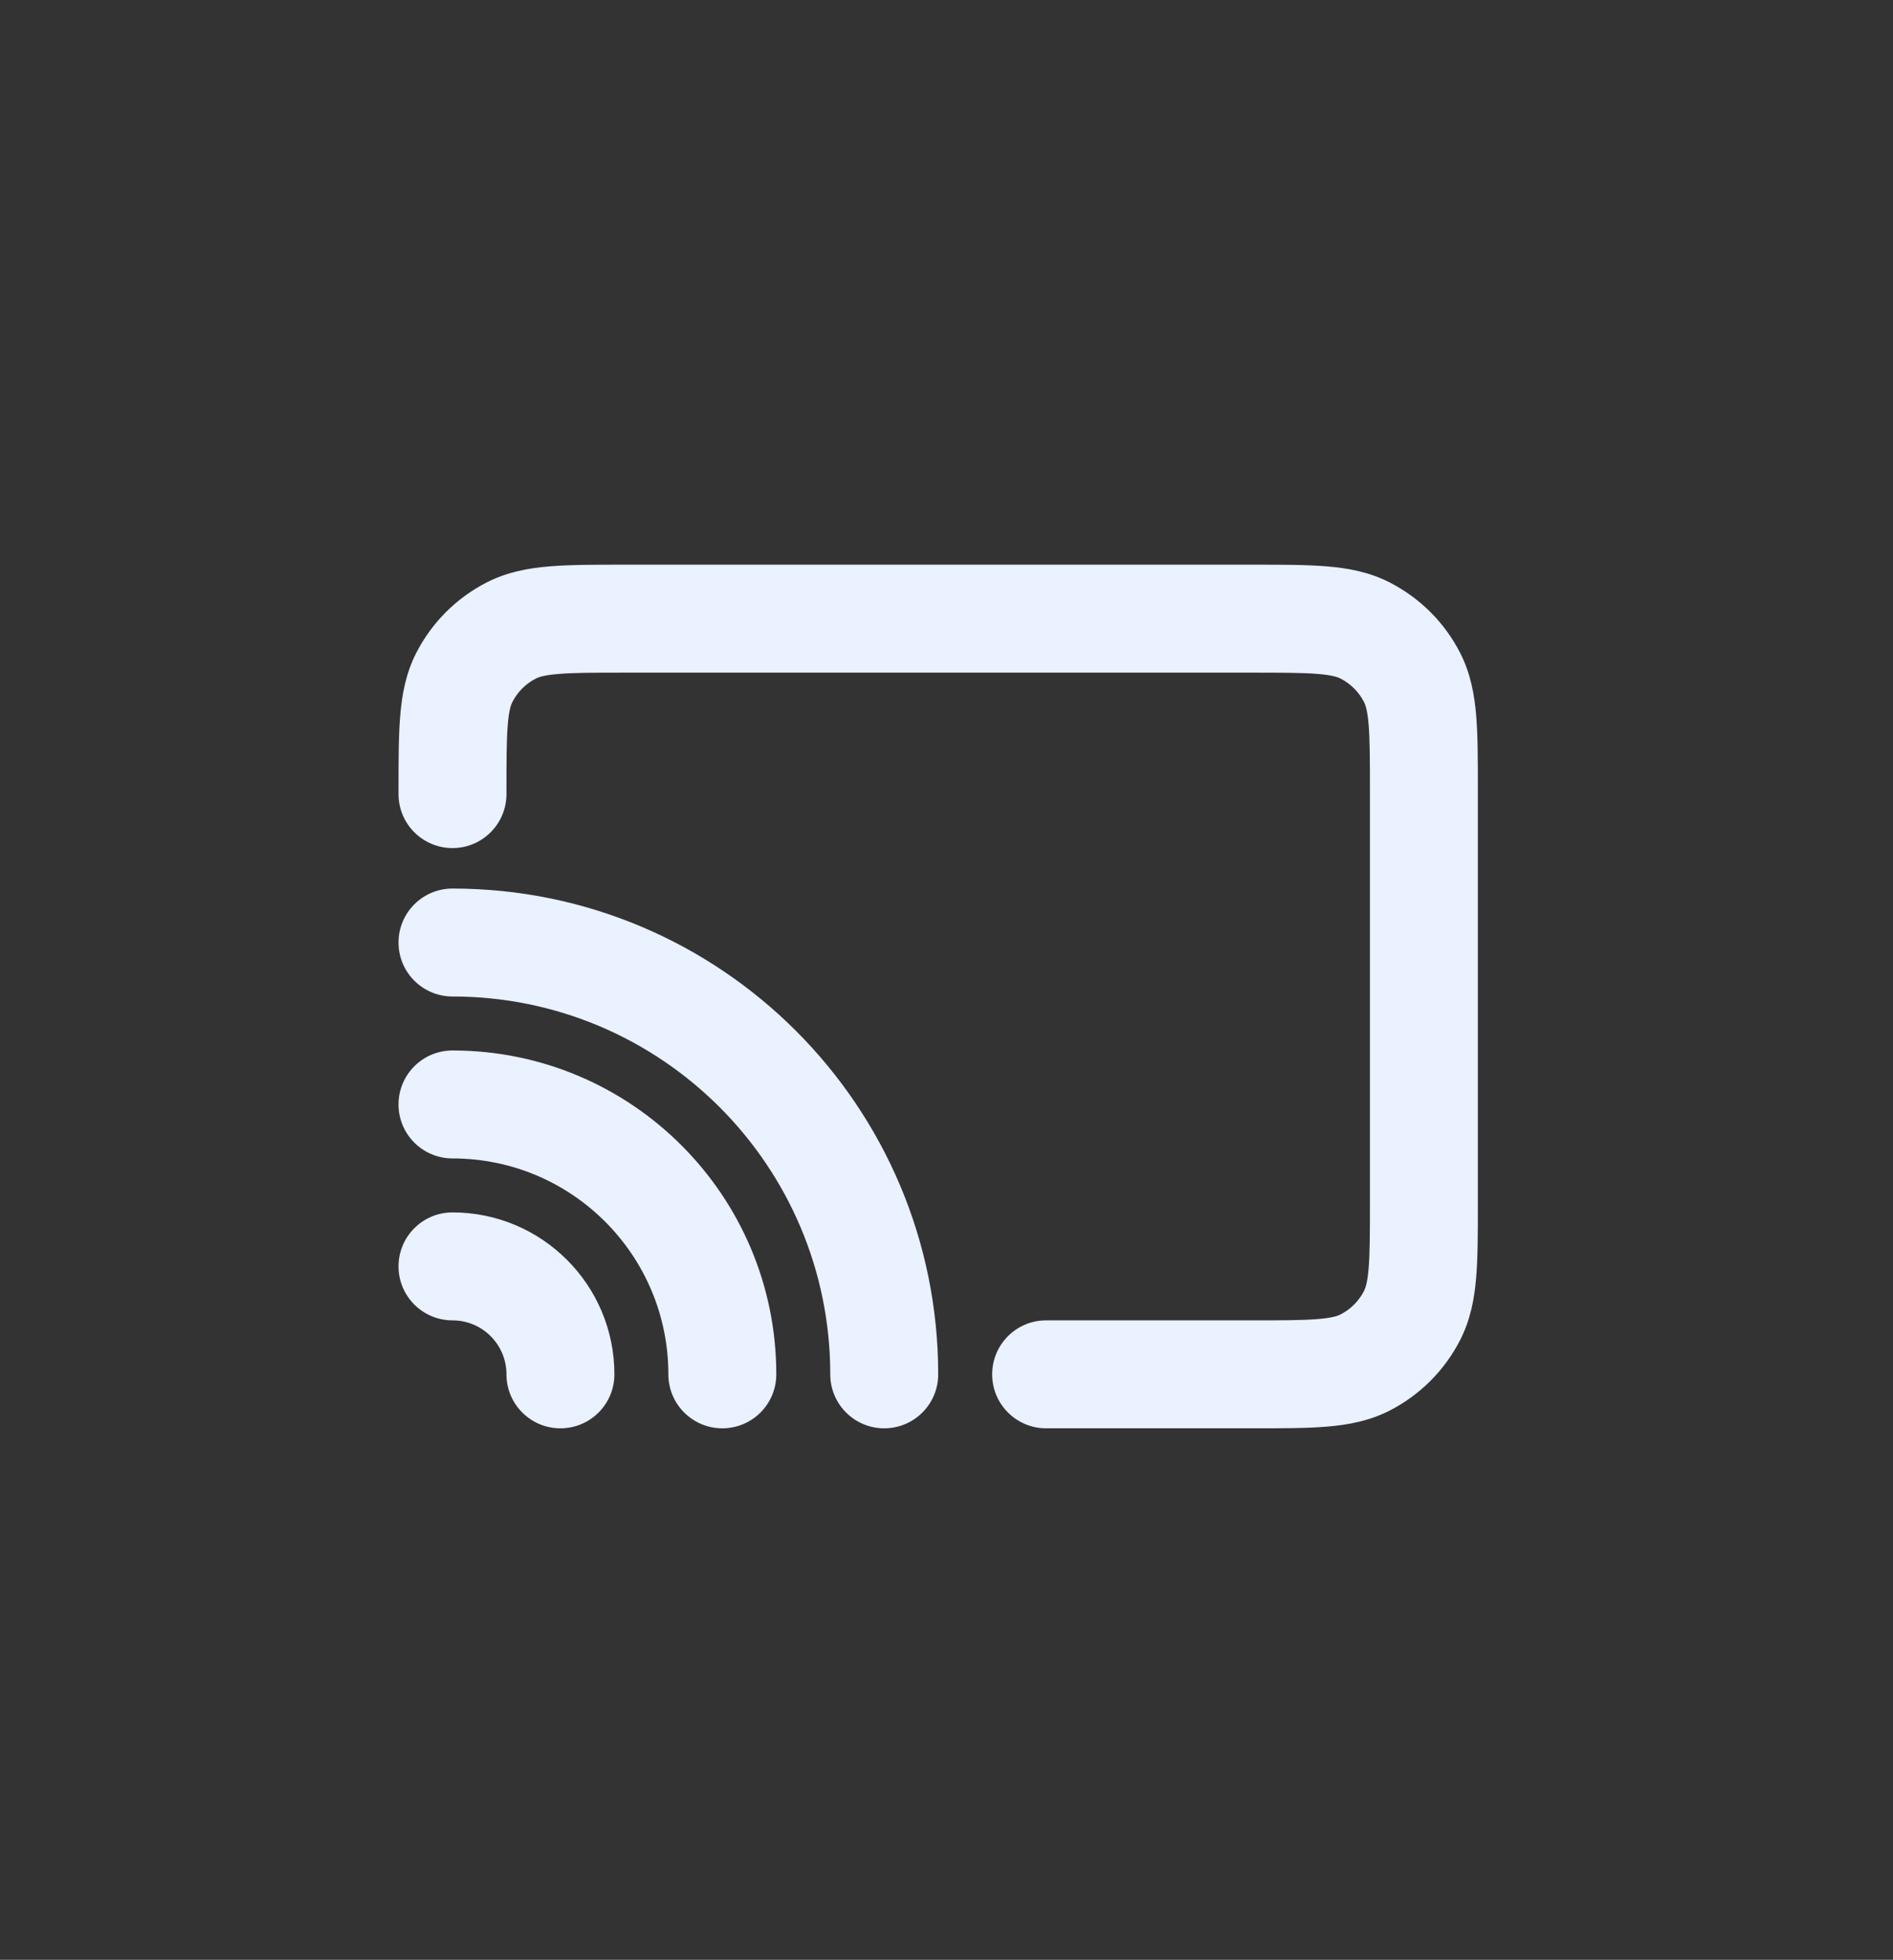 <?xml version="1.0" encoding="UTF-8"?> <svg xmlns="http://www.w3.org/2000/svg" width="57" height="59" viewBox="0 0 57 59" fill="none"><rect x="0" y="0" width="57" height="59" fill="#333333" stroke="none"/><path fill-rule="evenodd" clip-rule="evenodd" d="M18.763 17H37.738C38.595 17 39.333 17 39.942 17.05C40.584 17.102 41.222 17.218 41.837 17.531C42.753 17.998 43.501 18.742 43.969 19.661C44.282 20.276 44.398 20.915 44.45 21.556C44.5 22.165 44.5 22.902 44.5 23.757V36.243C44.5 37.097 44.5 37.835 44.45 38.443C44.398 39.085 44.282 39.723 43.969 40.337C43.502 41.254 42.755 42.001 41.838 42.469C41.223 42.782 40.585 42.898 39.943 42.95C39.335 43 38.597 43 37.743 43H31.5C30.602 43 29.875 42.273 29.875 41.375C29.875 40.477 30.602 39.75 31.5 39.75H37.68C38.615 39.75 39.219 39.749 39.678 39.711C40.119 39.675 40.282 39.614 40.362 39.573C40.668 39.418 40.917 39.168 41.073 38.862C41.114 38.782 41.175 38.618 41.211 38.178C41.249 37.719 41.25 37.115 41.25 36.18V23.82C41.25 22.885 41.249 22.281 41.211 21.821C41.175 21.38 41.114 21.217 41.073 21.137C40.918 20.833 40.669 20.584 40.362 20.427C40.281 20.386 40.118 20.325 39.677 20.289C39.217 20.251 38.612 20.25 37.675 20.25H18.825C17.888 20.25 17.283 20.251 16.823 20.289C16.381 20.325 16.217 20.386 16.137 20.427C15.831 20.583 15.583 20.831 15.427 21.137C15.386 21.217 15.325 21.381 15.289 21.823C15.251 22.283 15.25 22.888 15.25 23.825V23.907C15.25 24.804 14.523 25.532 13.625 25.532C12.727 25.532 12 24.804 12 23.907V23.763C12 22.906 12 22.167 12.05 21.558C12.102 20.916 12.218 20.276 12.531 19.661C12.999 18.744 13.744 17.999 14.661 17.531C15.276 17.218 15.916 17.102 16.558 17.05C17.167 17 17.906 17 18.763 17ZM12 28.375C12 27.477 12.727 26.75 13.625 26.75C21.702 26.75 28.25 33.298 28.25 41.375C28.25 42.273 27.523 43 26.625 43C25.727 43 25 42.273 25 41.375C25 35.093 19.907 30 13.625 30C12.727 30 12 29.273 12 28.375ZM12 33.25C12 32.352 12.727 31.625 13.625 31.625C19.01 31.625 23.375 35.99 23.375 41.375C23.375 42.273 22.648 43 21.75 43C20.852 43 20.125 42.273 20.125 41.375C20.125 37.785 17.215 34.875 13.625 34.875C12.727 34.875 12 34.148 12 33.25ZM12 38.125C12 37.227 12.727 36.5 13.625 36.5C16.317 36.5 18.5 38.682 18.5 41.375C18.5 42.273 17.773 43 16.875 43C15.977 43 15.25 42.273 15.25 41.375C15.25 40.477 14.523 39.75 13.625 39.75C12.727 39.75 12 39.023 12 38.125Z" fill="#EAF1FF"></path></svg> 